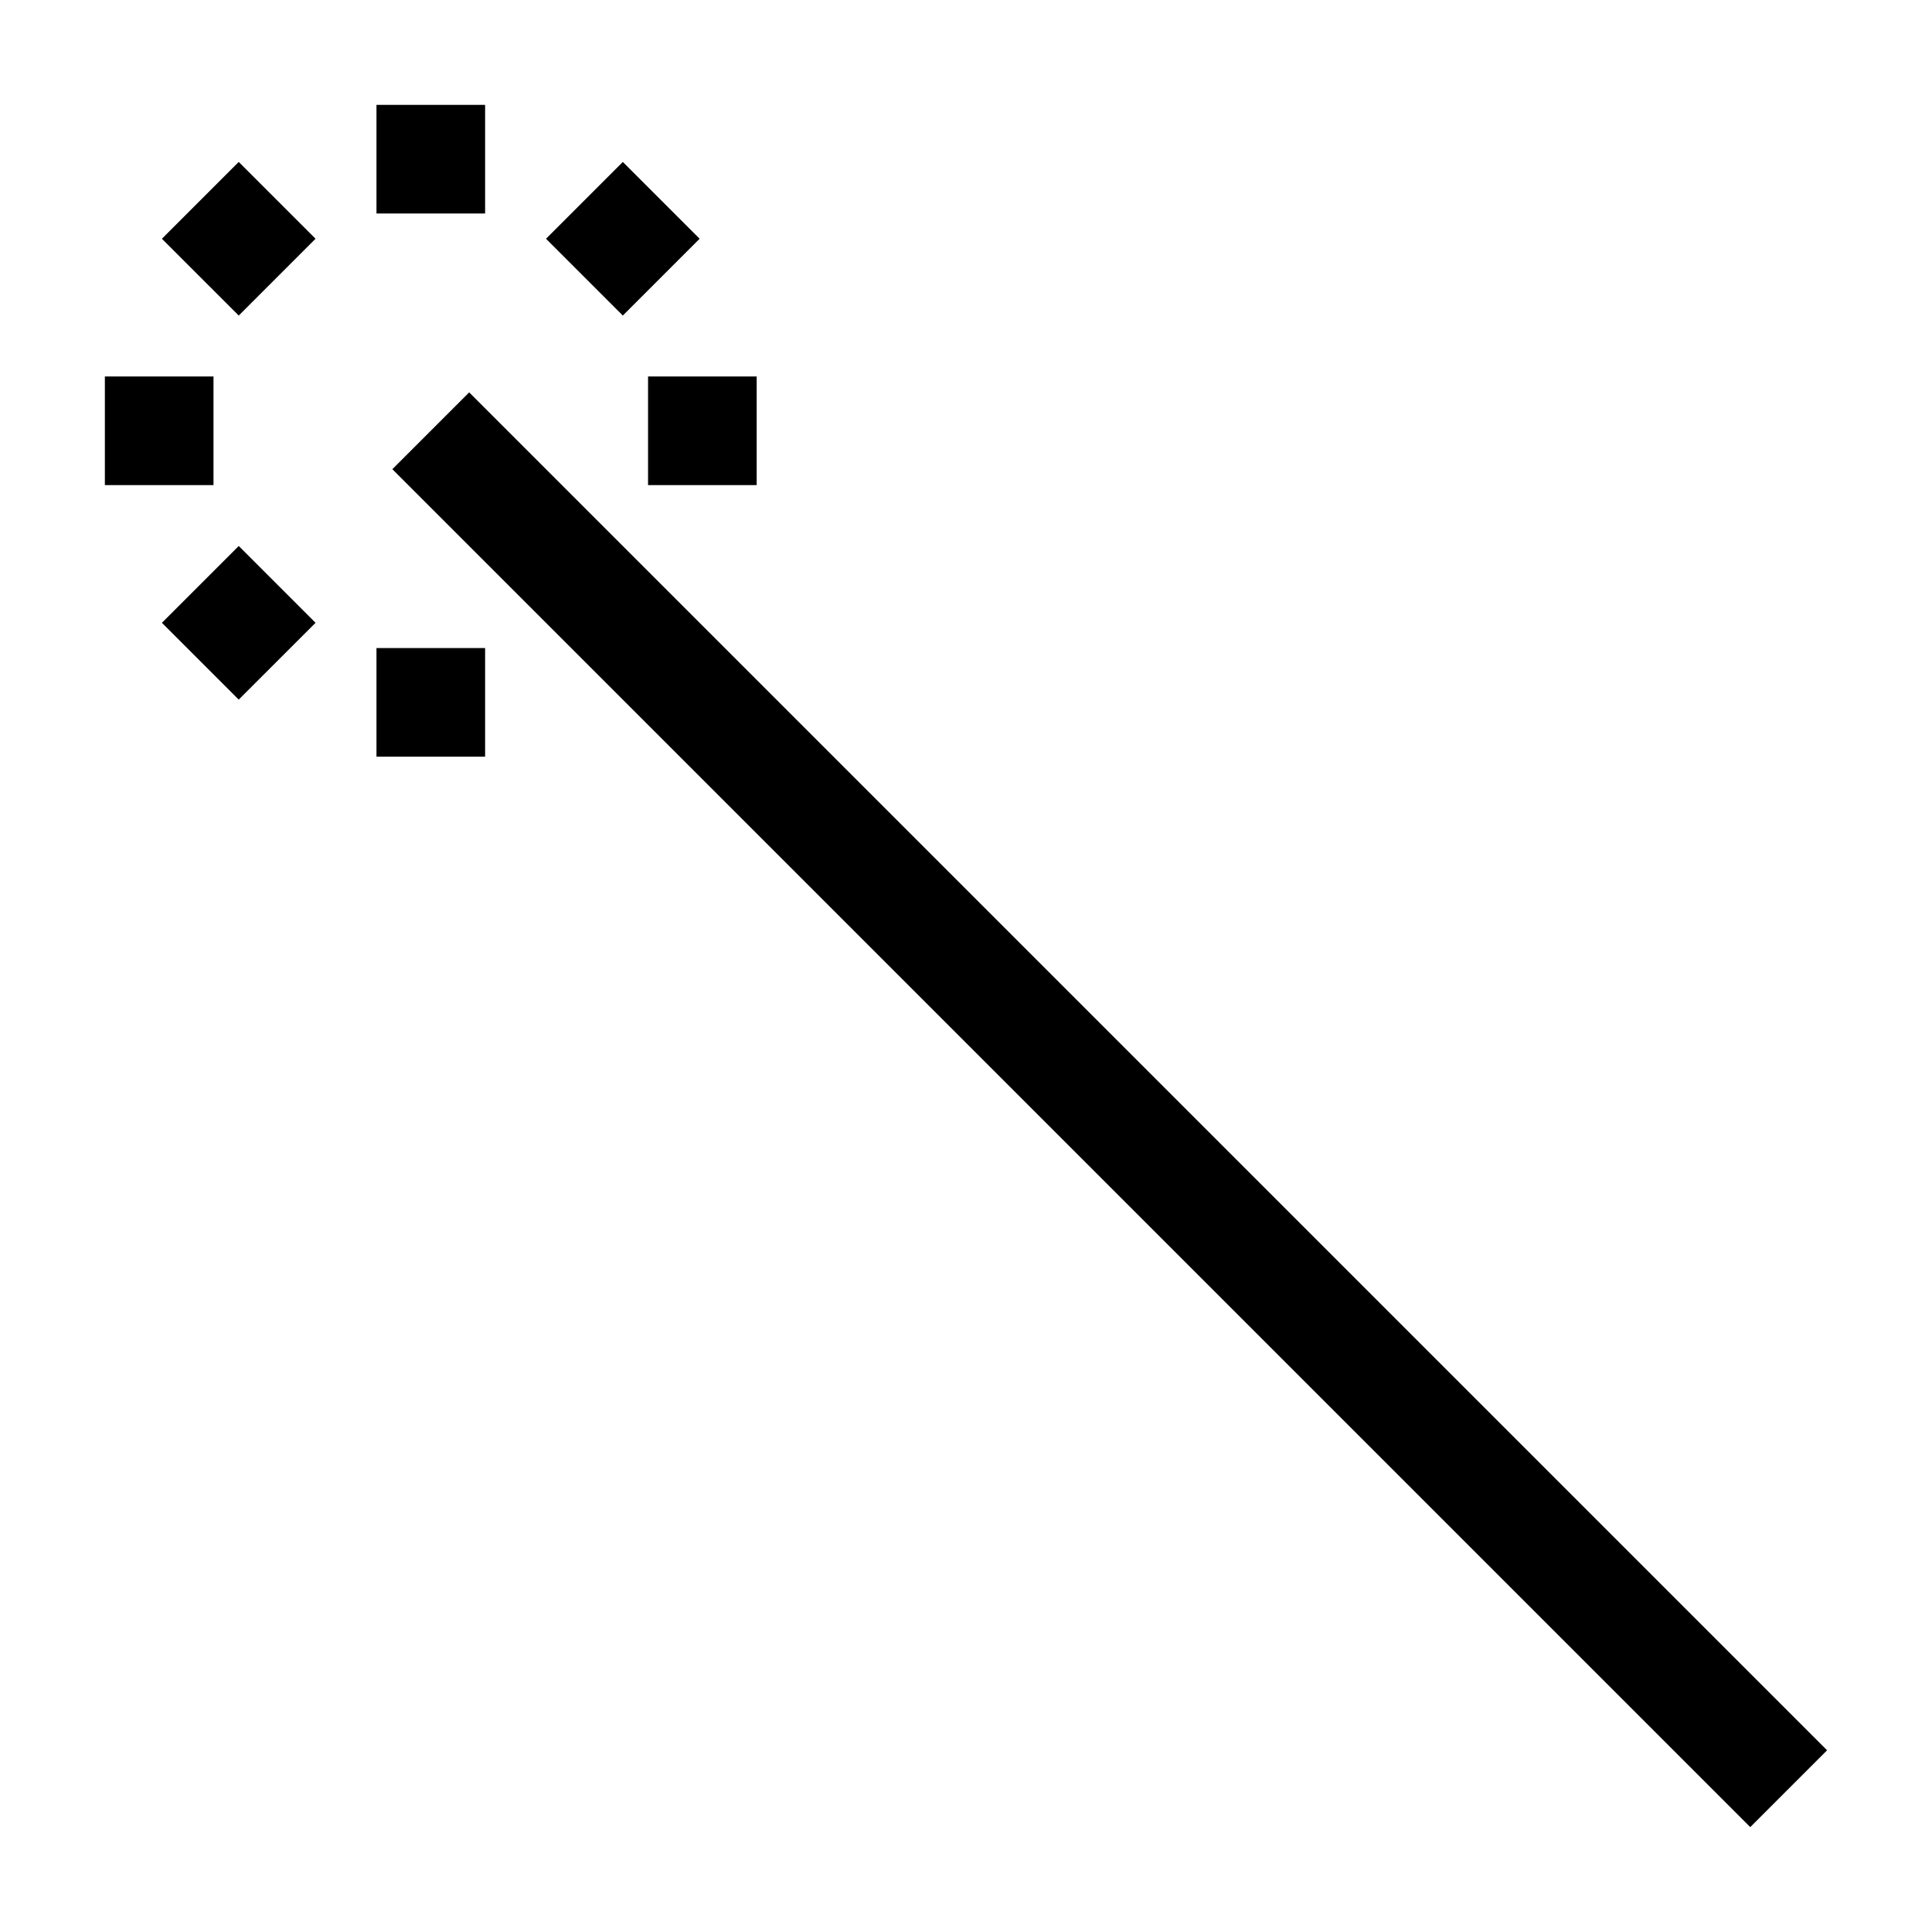 <?xml version="1.0" encoding="UTF-8"?>
<!-- Uploaded to: SVG Repo, www.svgrepo.com, Generator: SVG Repo Mixer Tools -->
<svg fill="#000000" width="800px" height="800px" version="1.1" viewBox="144 144 512 512" xmlns="http://www.w3.org/2000/svg">
 <g>
  <path d="m247.98 268.34 20.355-20.355 359.86 359.86-20.355 20.355z"/>
  <path d="m243.77 171.79h28.789v28.789h-28.789z"/>
  <path d="m243.77 315.74h28.789v28.789h-28.789z"/>
  <path d="m315.74 243.77h28.789v28.789h-28.789z"/>
  <path d="m171.79 243.77h28.789v28.789h-28.789z"/>
  <path d="m288.7 207.27 20.355-20.355 20.355 20.355-20.355 20.355z"/>
  <path d="m186.91 309.05 20.359-20.355 20.352 20.355-20.359 20.355z"/>
  <path d="m186.91 207.27 20.352-20.355 20.359 20.355-20.352 20.355z"/>
 </g>
</svg>